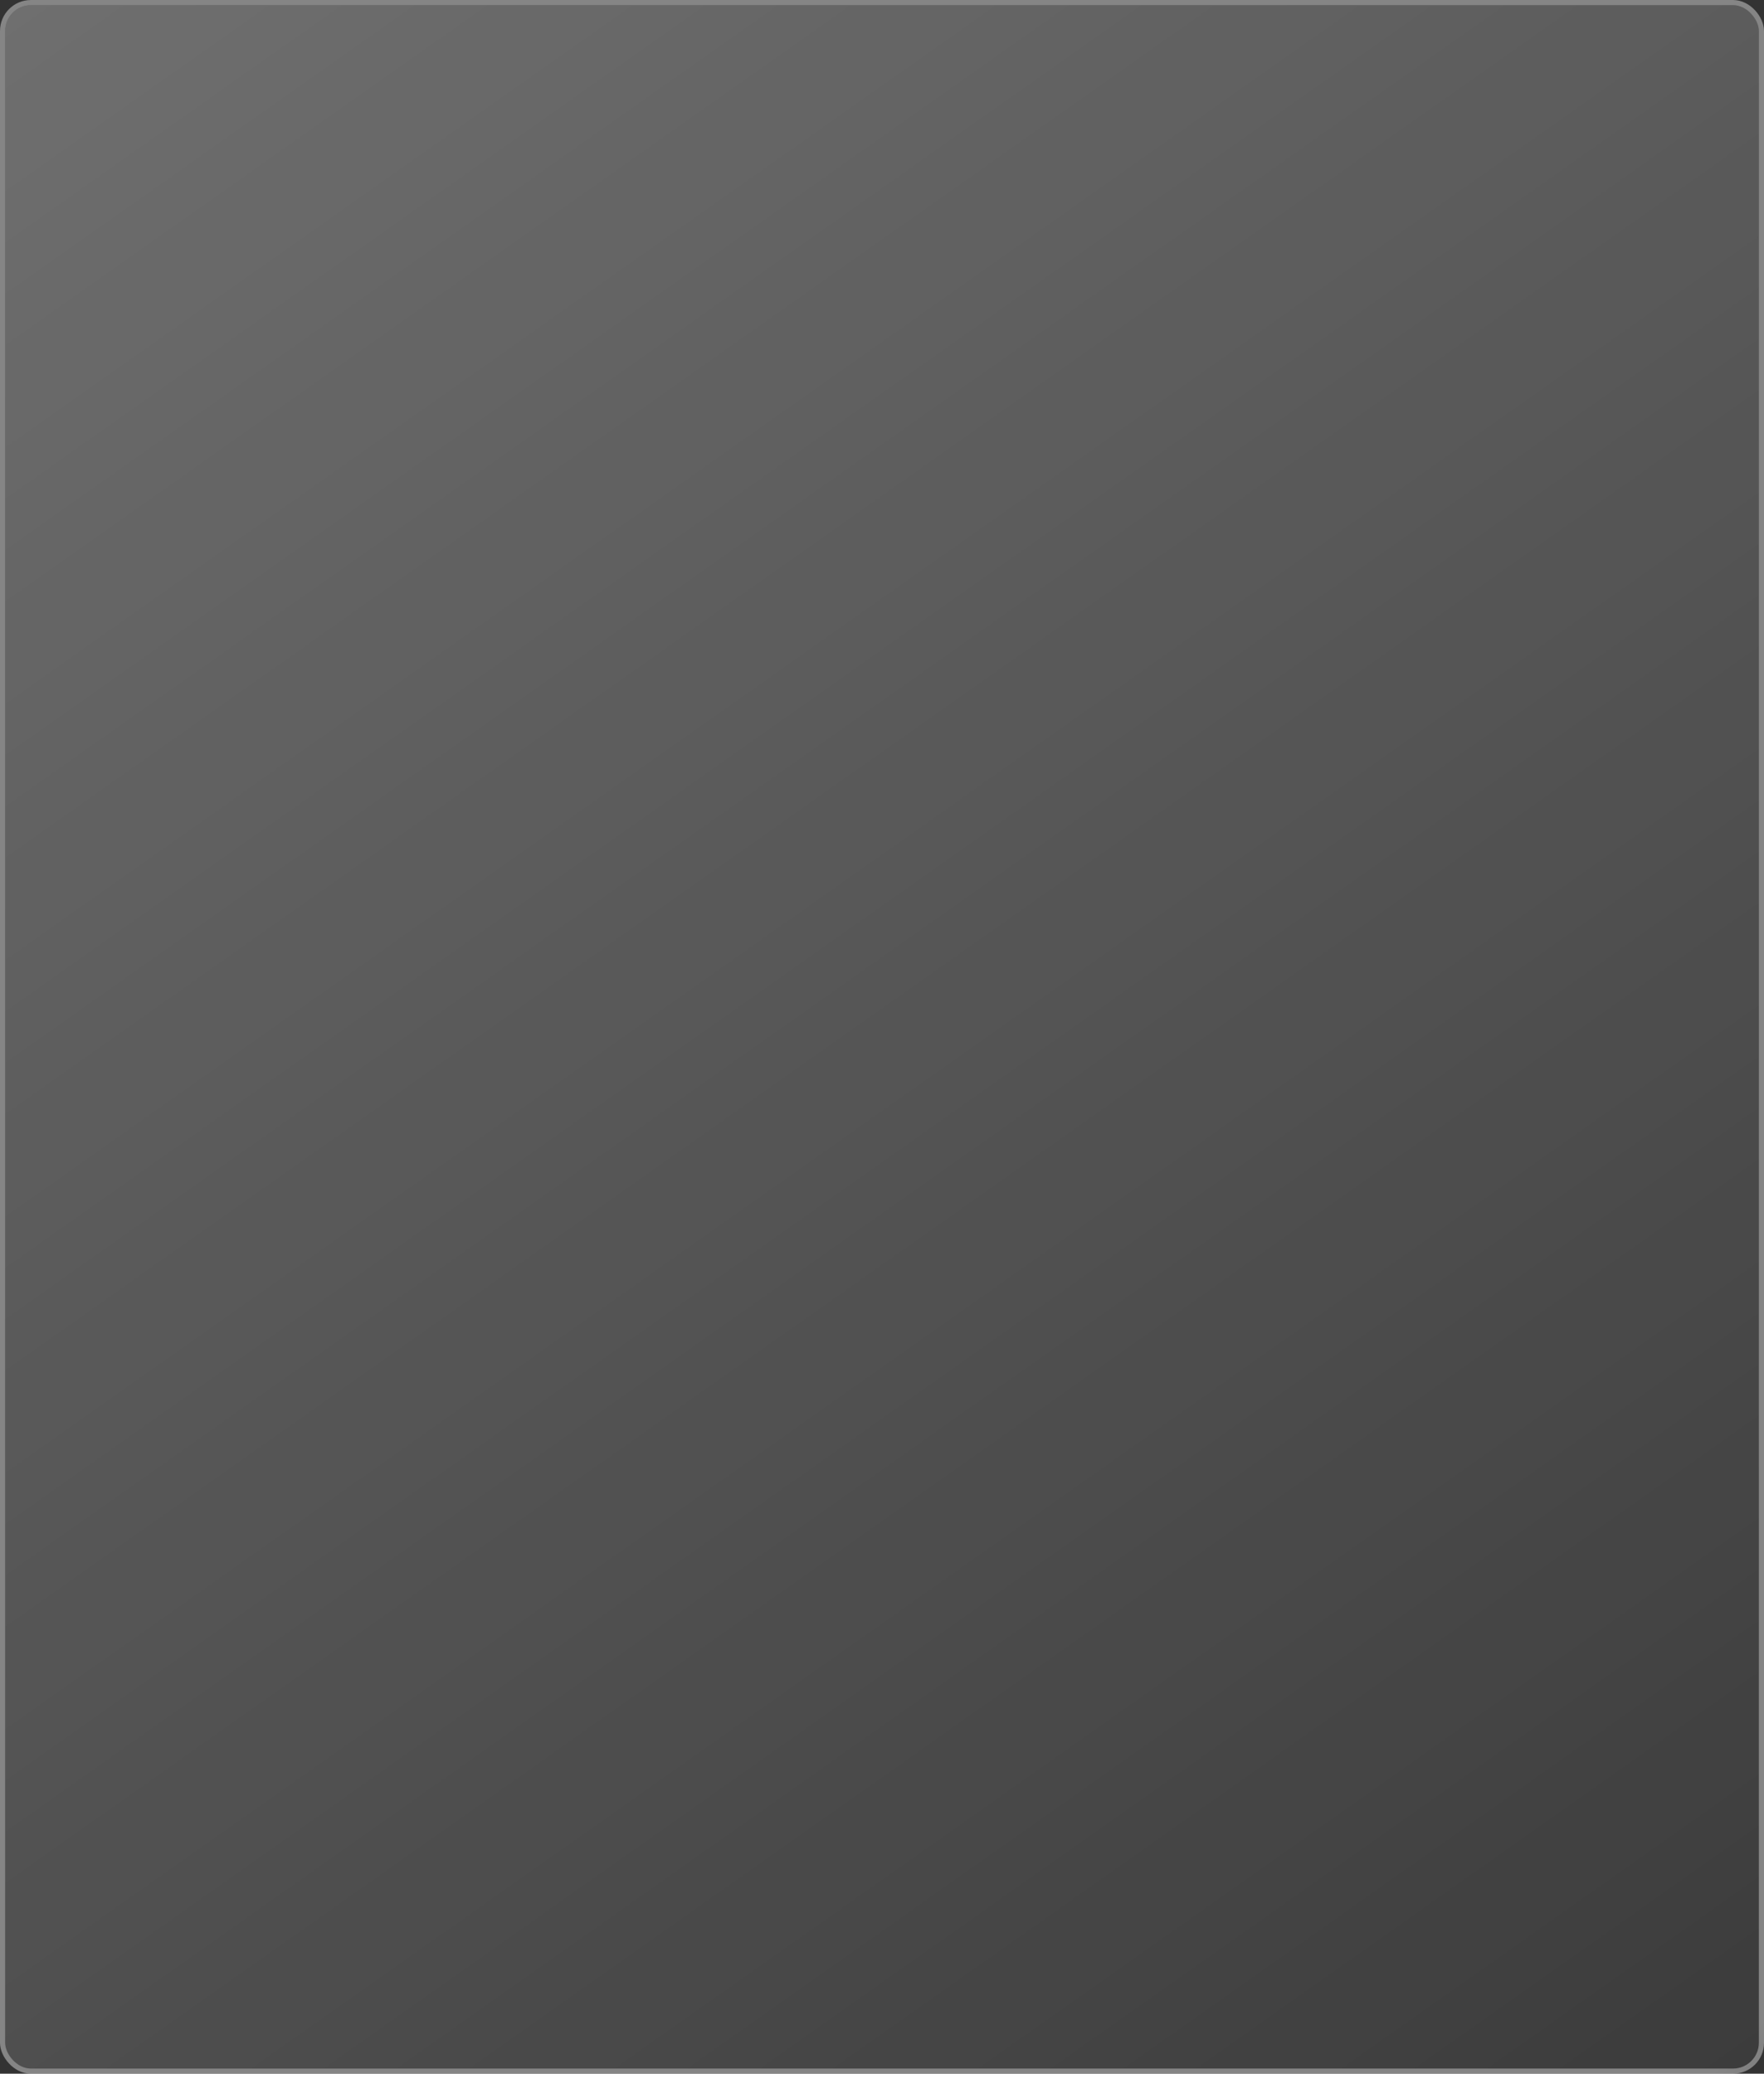 <?xml version="1.0" encoding="UTF-8"?> <svg xmlns="http://www.w3.org/2000/svg" width="342" height="402" viewBox="0 0 342 402" fill="none"><rect x="0" y="0" width="342" height="402" fill="#333333" stroke="none"/> <rect x="1" y="1" width="340" height="400" rx="5" fill="url(#paint0_linear_3542_8)" fill-opacity="0.4"></rect> <rect x="0.5" y="0.5" width="341" height="401" rx="5.5" stroke="url(#paint1_linear_3542_8)" stroke-opacity="0.4"></rect> <defs> <linearGradient id="paint0_linear_3542_8" x1="35.305" y1="-290.228" x2="464.992" y2="319.107" gradientUnits="userSpaceOnUse"> <stop stop-color="white"></stop> <stop offset="1" stop-color="white" stop-opacity="0.1"></stop> </linearGradient> <linearGradient id="paint1_linear_3542_8" x1="332.614" y1="401" x2="418.407" y2="484.056" gradientUnits="userSpaceOnUse"> <stop stop-color="white"></stop> <stop offset="1" stop-color="white" stop-opacity="0"></stop> </linearGradient> </defs> </svg> 